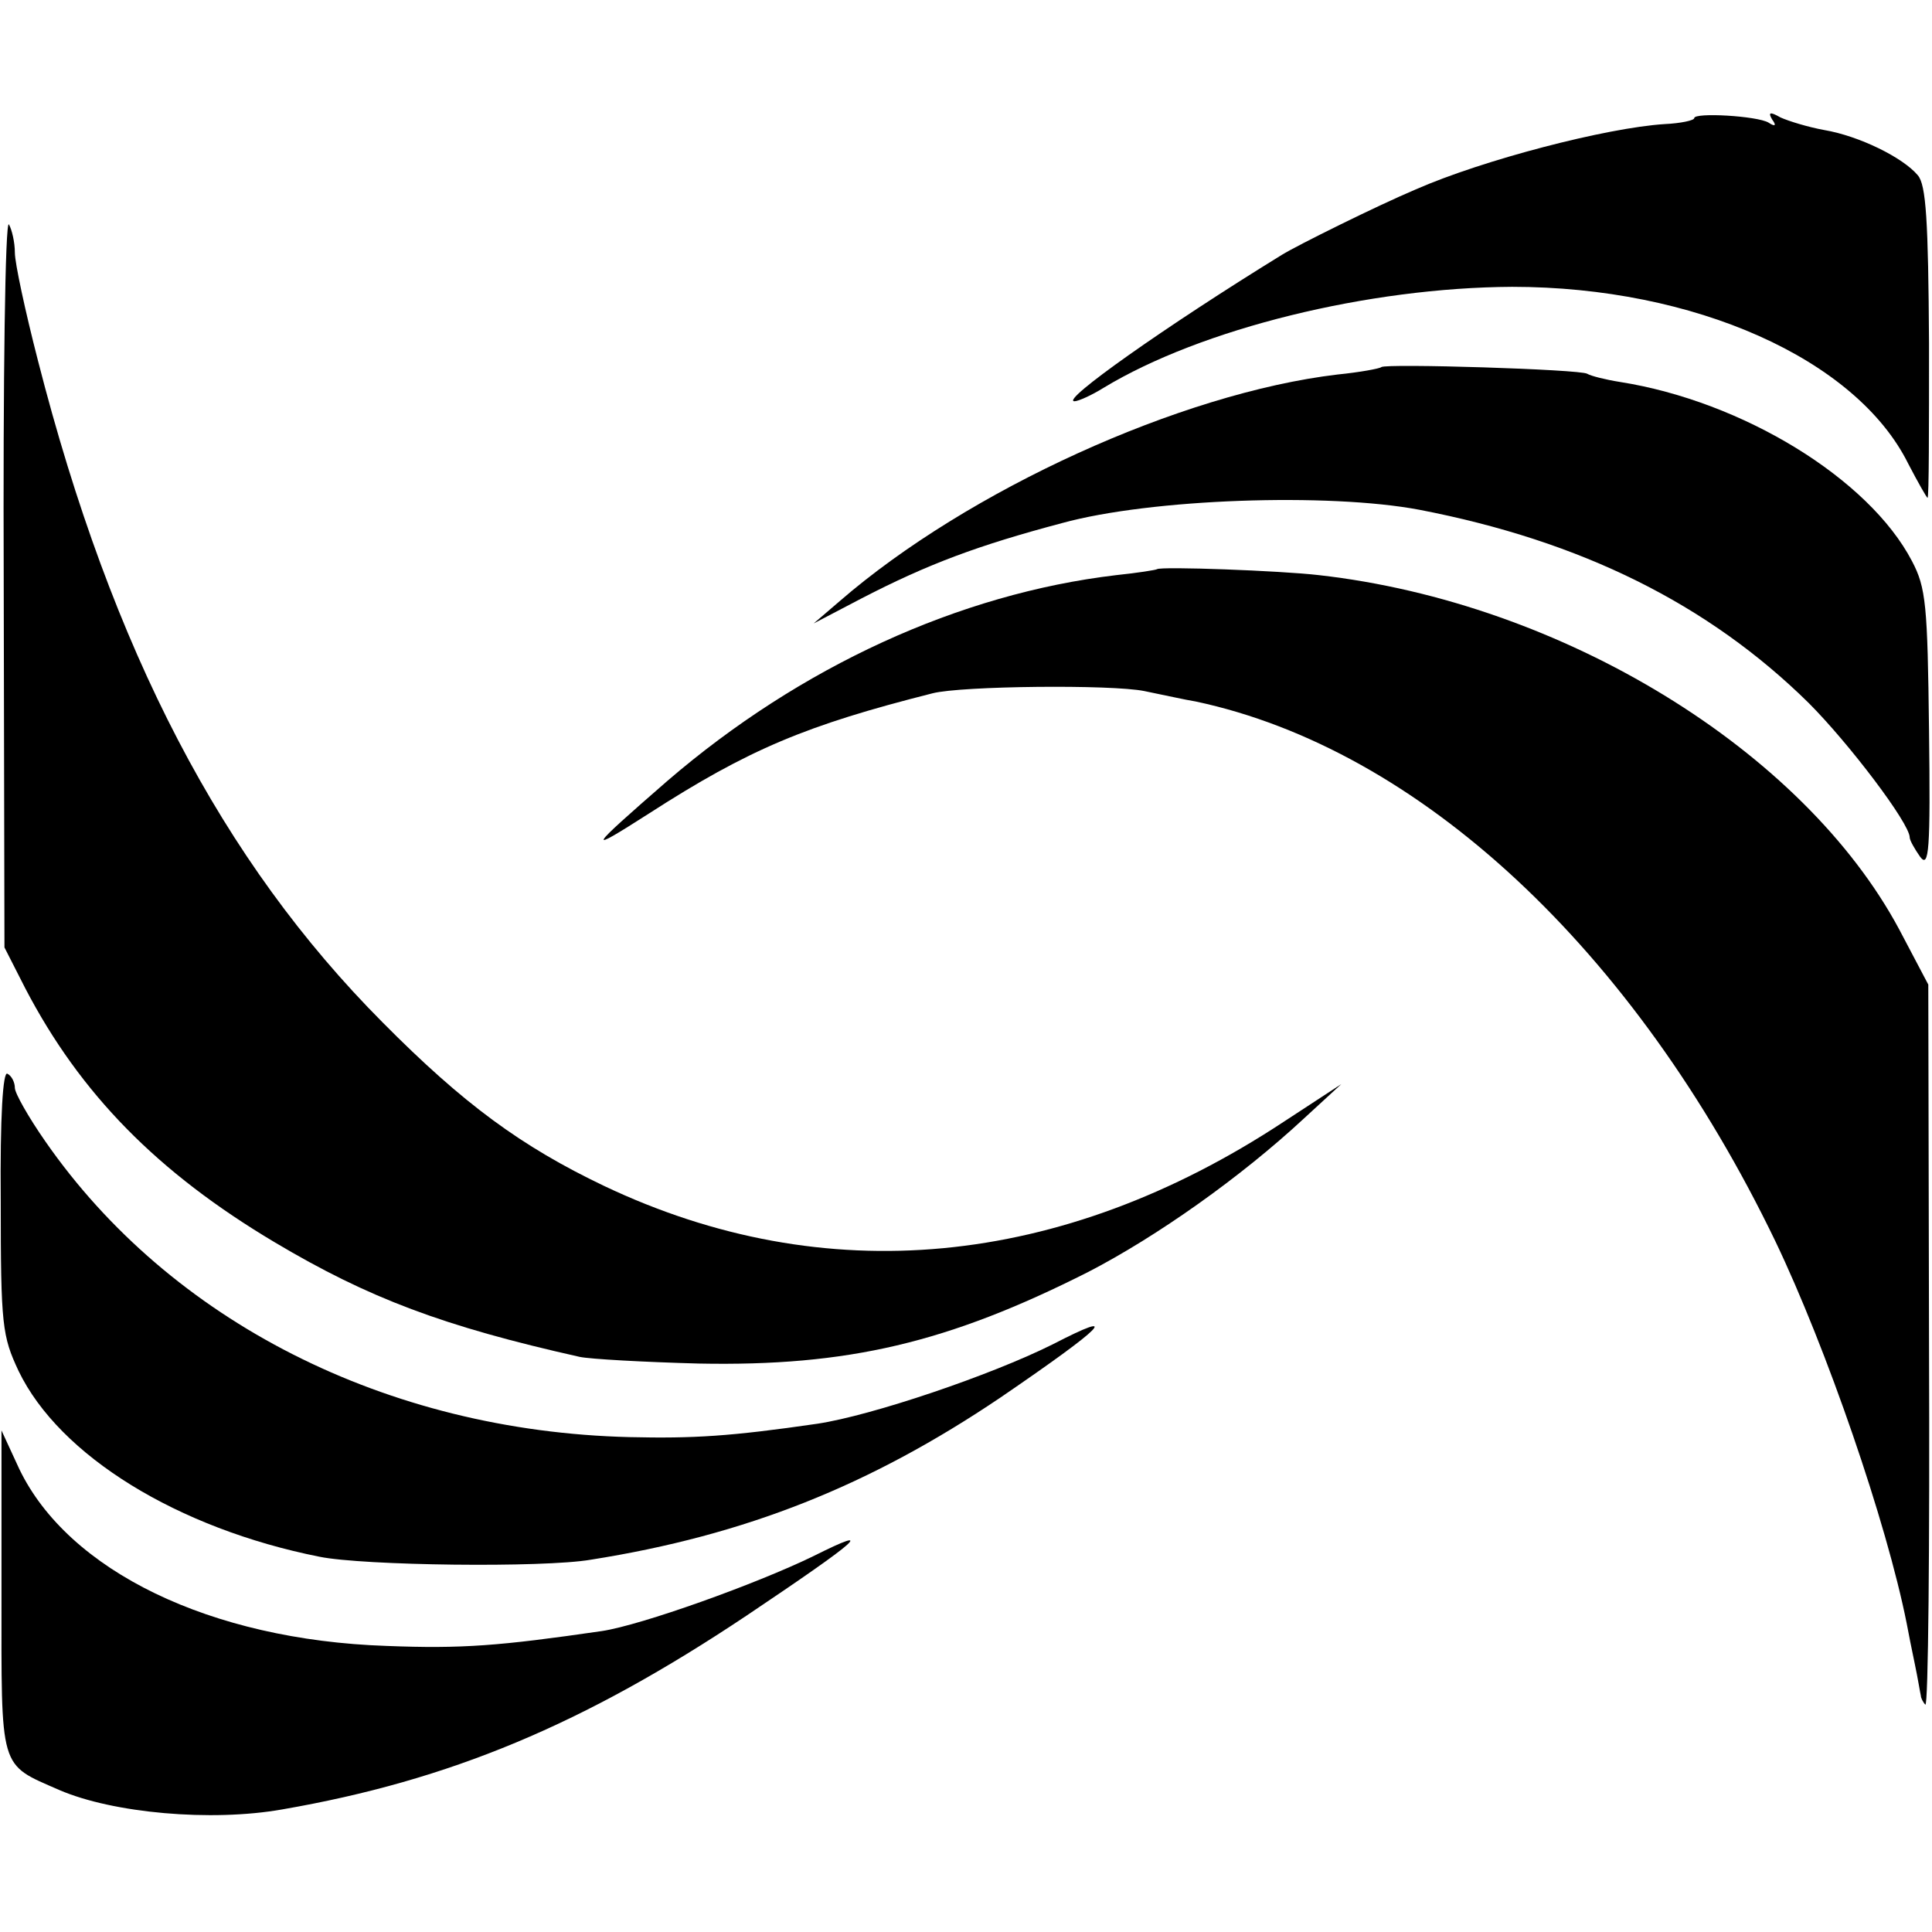 <?xml version="1.0" standalone="no"?>
<!DOCTYPE svg PUBLIC "-//W3C//DTD SVG 20010904//EN"
 "http://www.w3.org/TR/2001/REC-SVG-20010904/DTD/svg10.dtd">
<svg version="1.0" xmlns="http://www.w3.org/2000/svg"
 width="260pt" height="260pt" viewBox="0 0 260 260"
 preserveAspectRatio="xMidYMid meet">
<g transform="translate(0,260) scale(0.1,-0.1)"
fill="#000000" stroke="none">
<path d="M2280 2441 c0 -3 -18 -7 -40 -8 -78 -5 -244 -48 -335 -88 -52 -22
-159 -75 -180 -88 -156 -96 -299 -197 -279 -197 5 0 23 8 39 18 132 80 357
135 550 136 245 0 463 -97 533 -238 13 -25 25 -46 26 -46 2 0 2 94 2 208 -1
166 -4 213 -15 226 -20 24 -79 53 -126 61 -22 4 -48 12 -59 17 -14 8 -17 7
-11 -3 6 -8 4 -10 -5 -4 -15 9 -100 14 -100 6z"/>
<path d="M5 1818 l1 -493 28 -55 c74 -142 178 -248 336 -342 126 -75 227 -113
410 -154 14 -3 86 -7 160 -9 201 -4 336 28 524 123 93 48 206 128 291 207 l50
46 -78 -51 c-299 -197 -617 -227 -914 -86 -111 53 -189 110 -298 220 -216 217
-364 500 -464 891 -17 66 -31 131 -31 145 0 14 -4 31 -8 38 -5 7 -8 -209 -7
-480z"/>
<path d="M1859 2106 c-2 -2 -29 -7 -59 -10 -211 -25 -498 -156 -670 -305 l-35
-30 65 34 c89 46 156 71 269 101 120 33 359 41 481 18 218 -42 389 -127 524
-260 54 -54 136 -162 136 -181 0 -4 7 -16 14 -26 12 -16 14 8 12 170 -2 169
-4 192 -23 228 -58 111 -228 215 -393 241 -19 3 -39 8 -44 11 -9 6 -271 14
-277 9z"/>
<path d="M1557 1834 c-1 -1 -26 -5 -55 -8 -211 -25 -425 -123 -604 -277 -108
-94 -111 -99 -25 -44 135 87 212 119 382 162 39 10 241 12 285 3 25 -5 56 -12
69 -14 301 -64 591 -334 780 -726 69 -144 150 -379 177 -515 2 -11 7 -36 11
-55 4 -19 7 -38 8 -42 0 -3 3 -9 6 -12 4 -4 6 213 5 481 l-1 488 -39 74 c-129
241 -453 440 -781 477 -51 6 -213 12 -218 8z"/>
<path d="M1 983 c0 -167 2 -181 24 -228 55 -114 214 -212 405 -250 59 -12 301
-15 365 -4 209 33 376 100 551 218 142 97 164 120 71 72 -84 -42 -244 -96
-317 -107 -117 -17 -167 -20 -253 -18 -327 8 -618 156 -786 398 -23 33 -41 65
-41 72 0 7 -4 16 -10 19 -6 4 -10 -57 -9 -172z"/>
<path d="M2 458 c0 -243 -4 -231 78 -267 72 -31 204 -43 300 -26 225 39 405
114 625 261 152 102 176 123 90 80 -78 -38 -232 -93 -285 -101 -138 -20 -188
-24 -290 -20 -237 8 -428 101 -494 238 l-24 52 0 -217z"/>
</g>
</svg>
